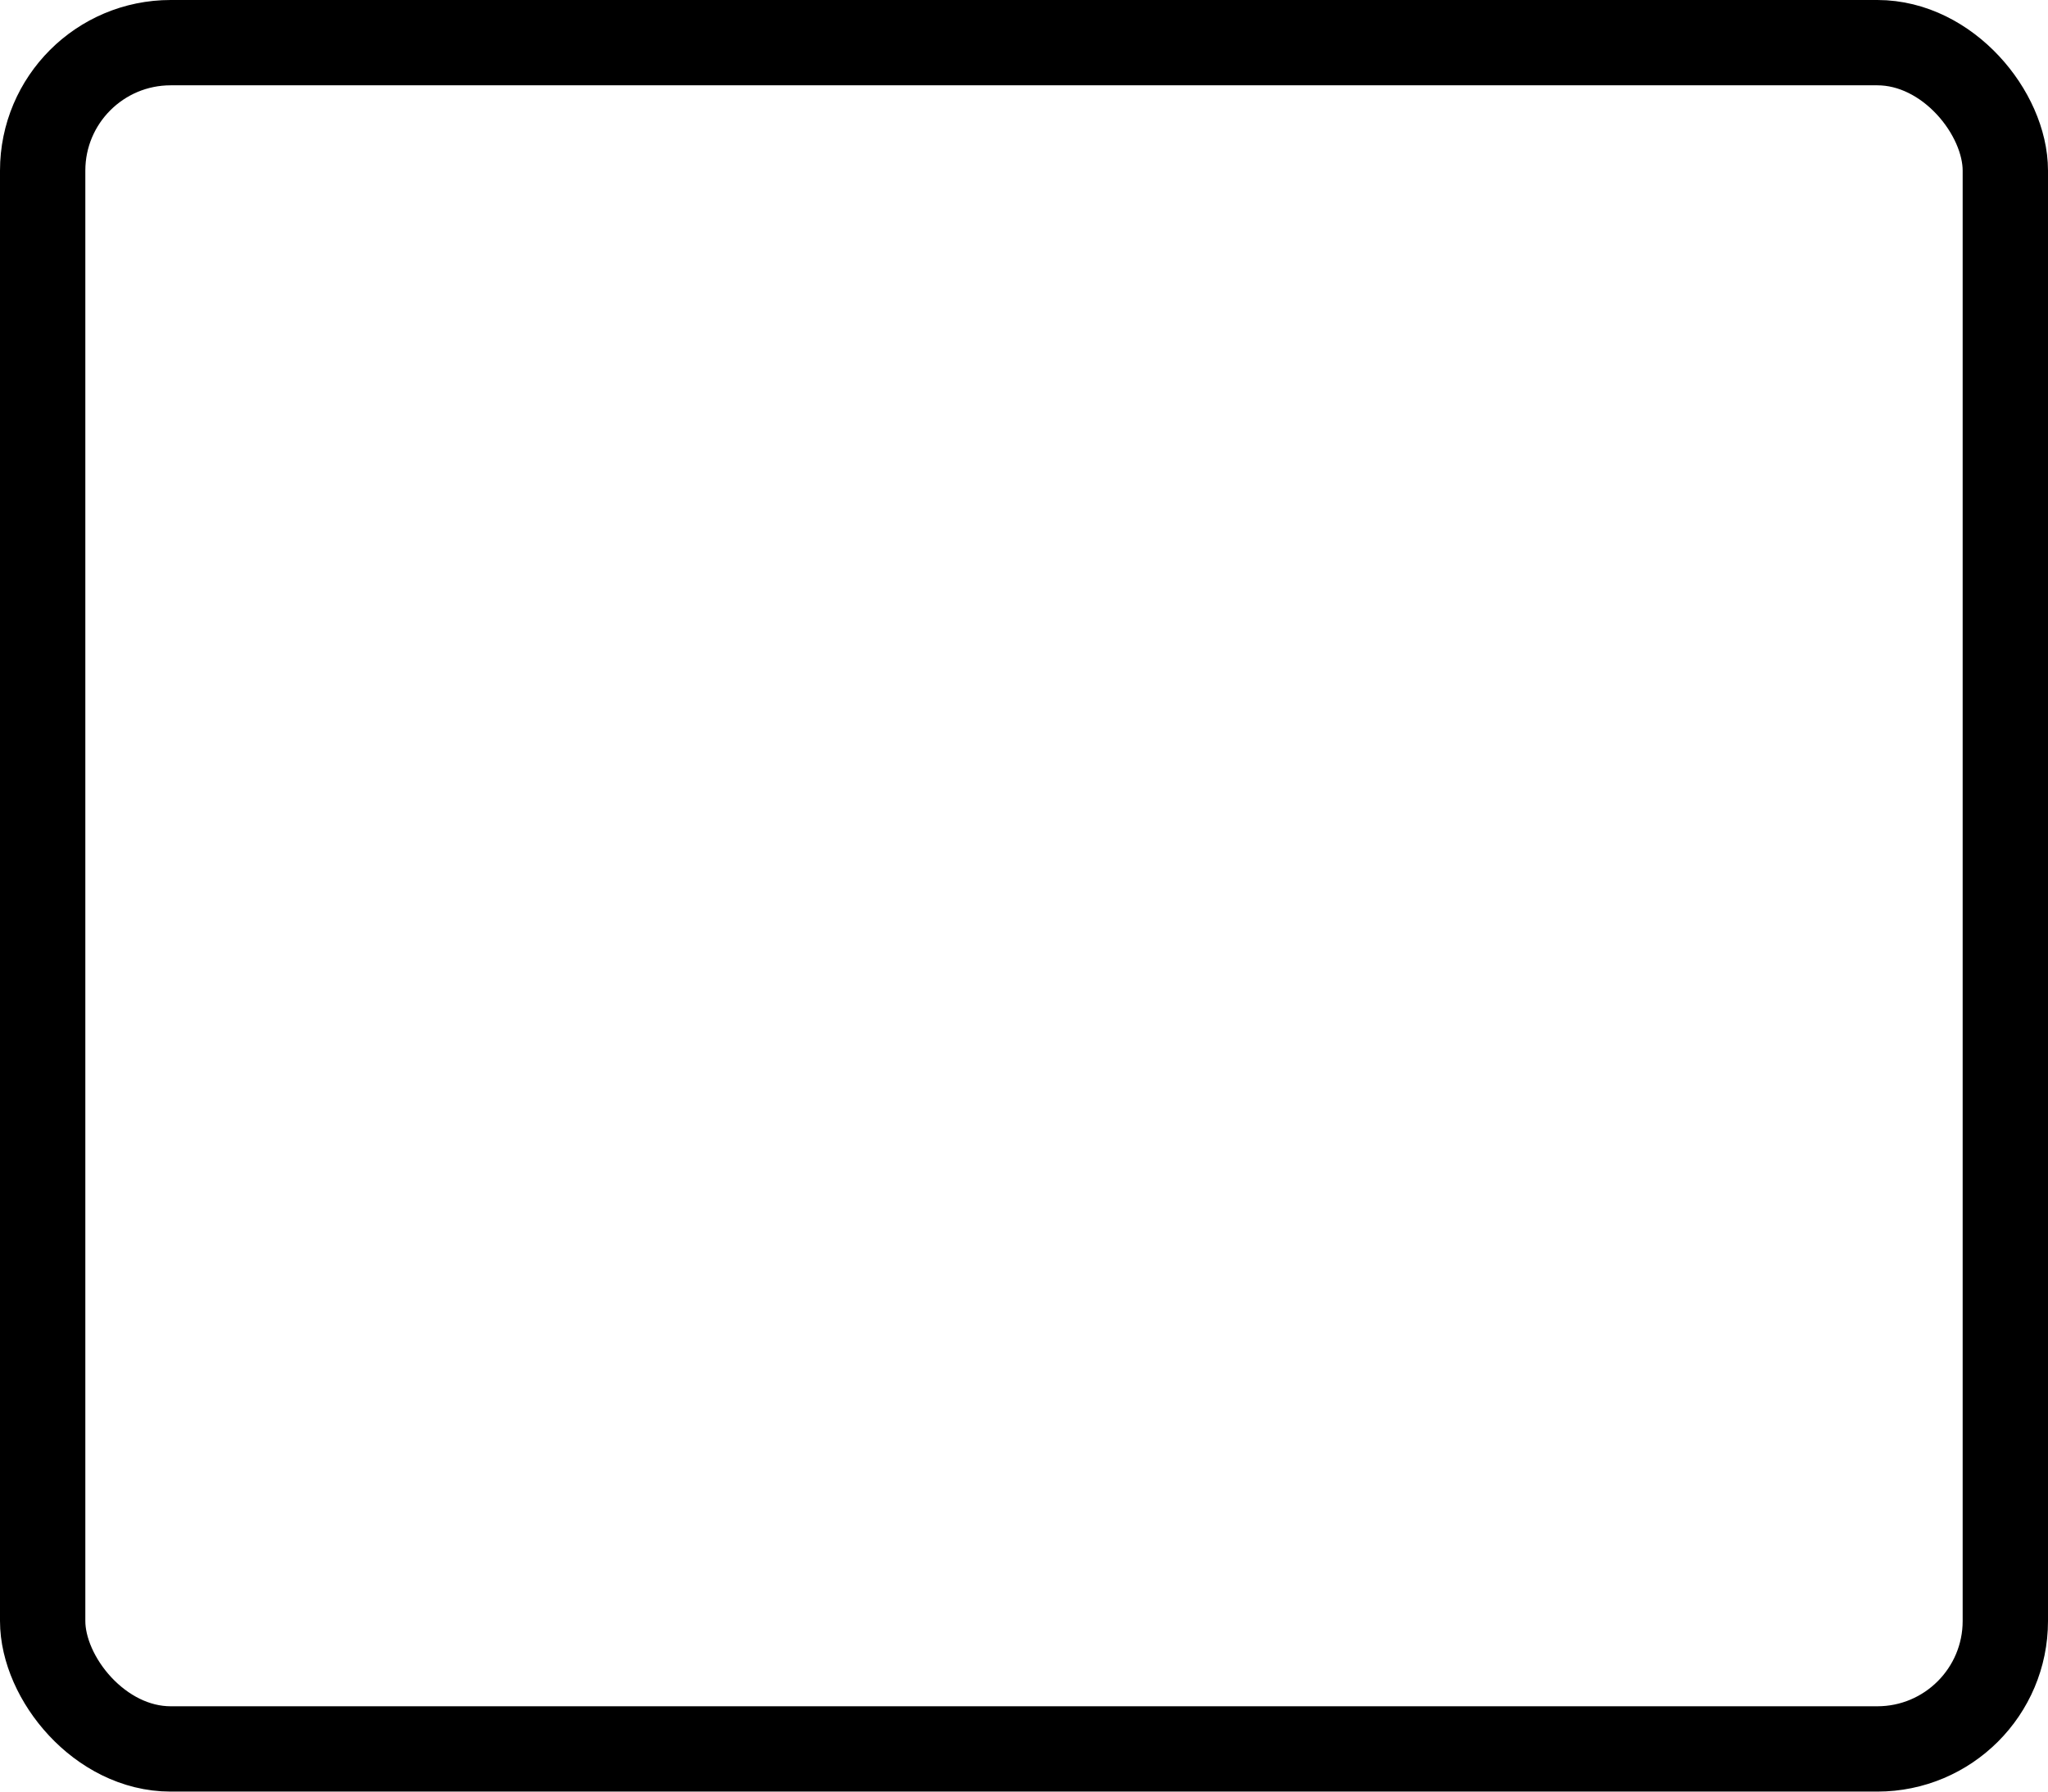 <?xml version="1.0" encoding="UTF-8"?> <svg xmlns="http://www.w3.org/2000/svg" width="24" height="21" viewBox="0 0 24 21" fill="none"> <rect x="0.5" y="0.5" width="23" height="20" rx="1.5" stroke="black"></rect> </svg> 